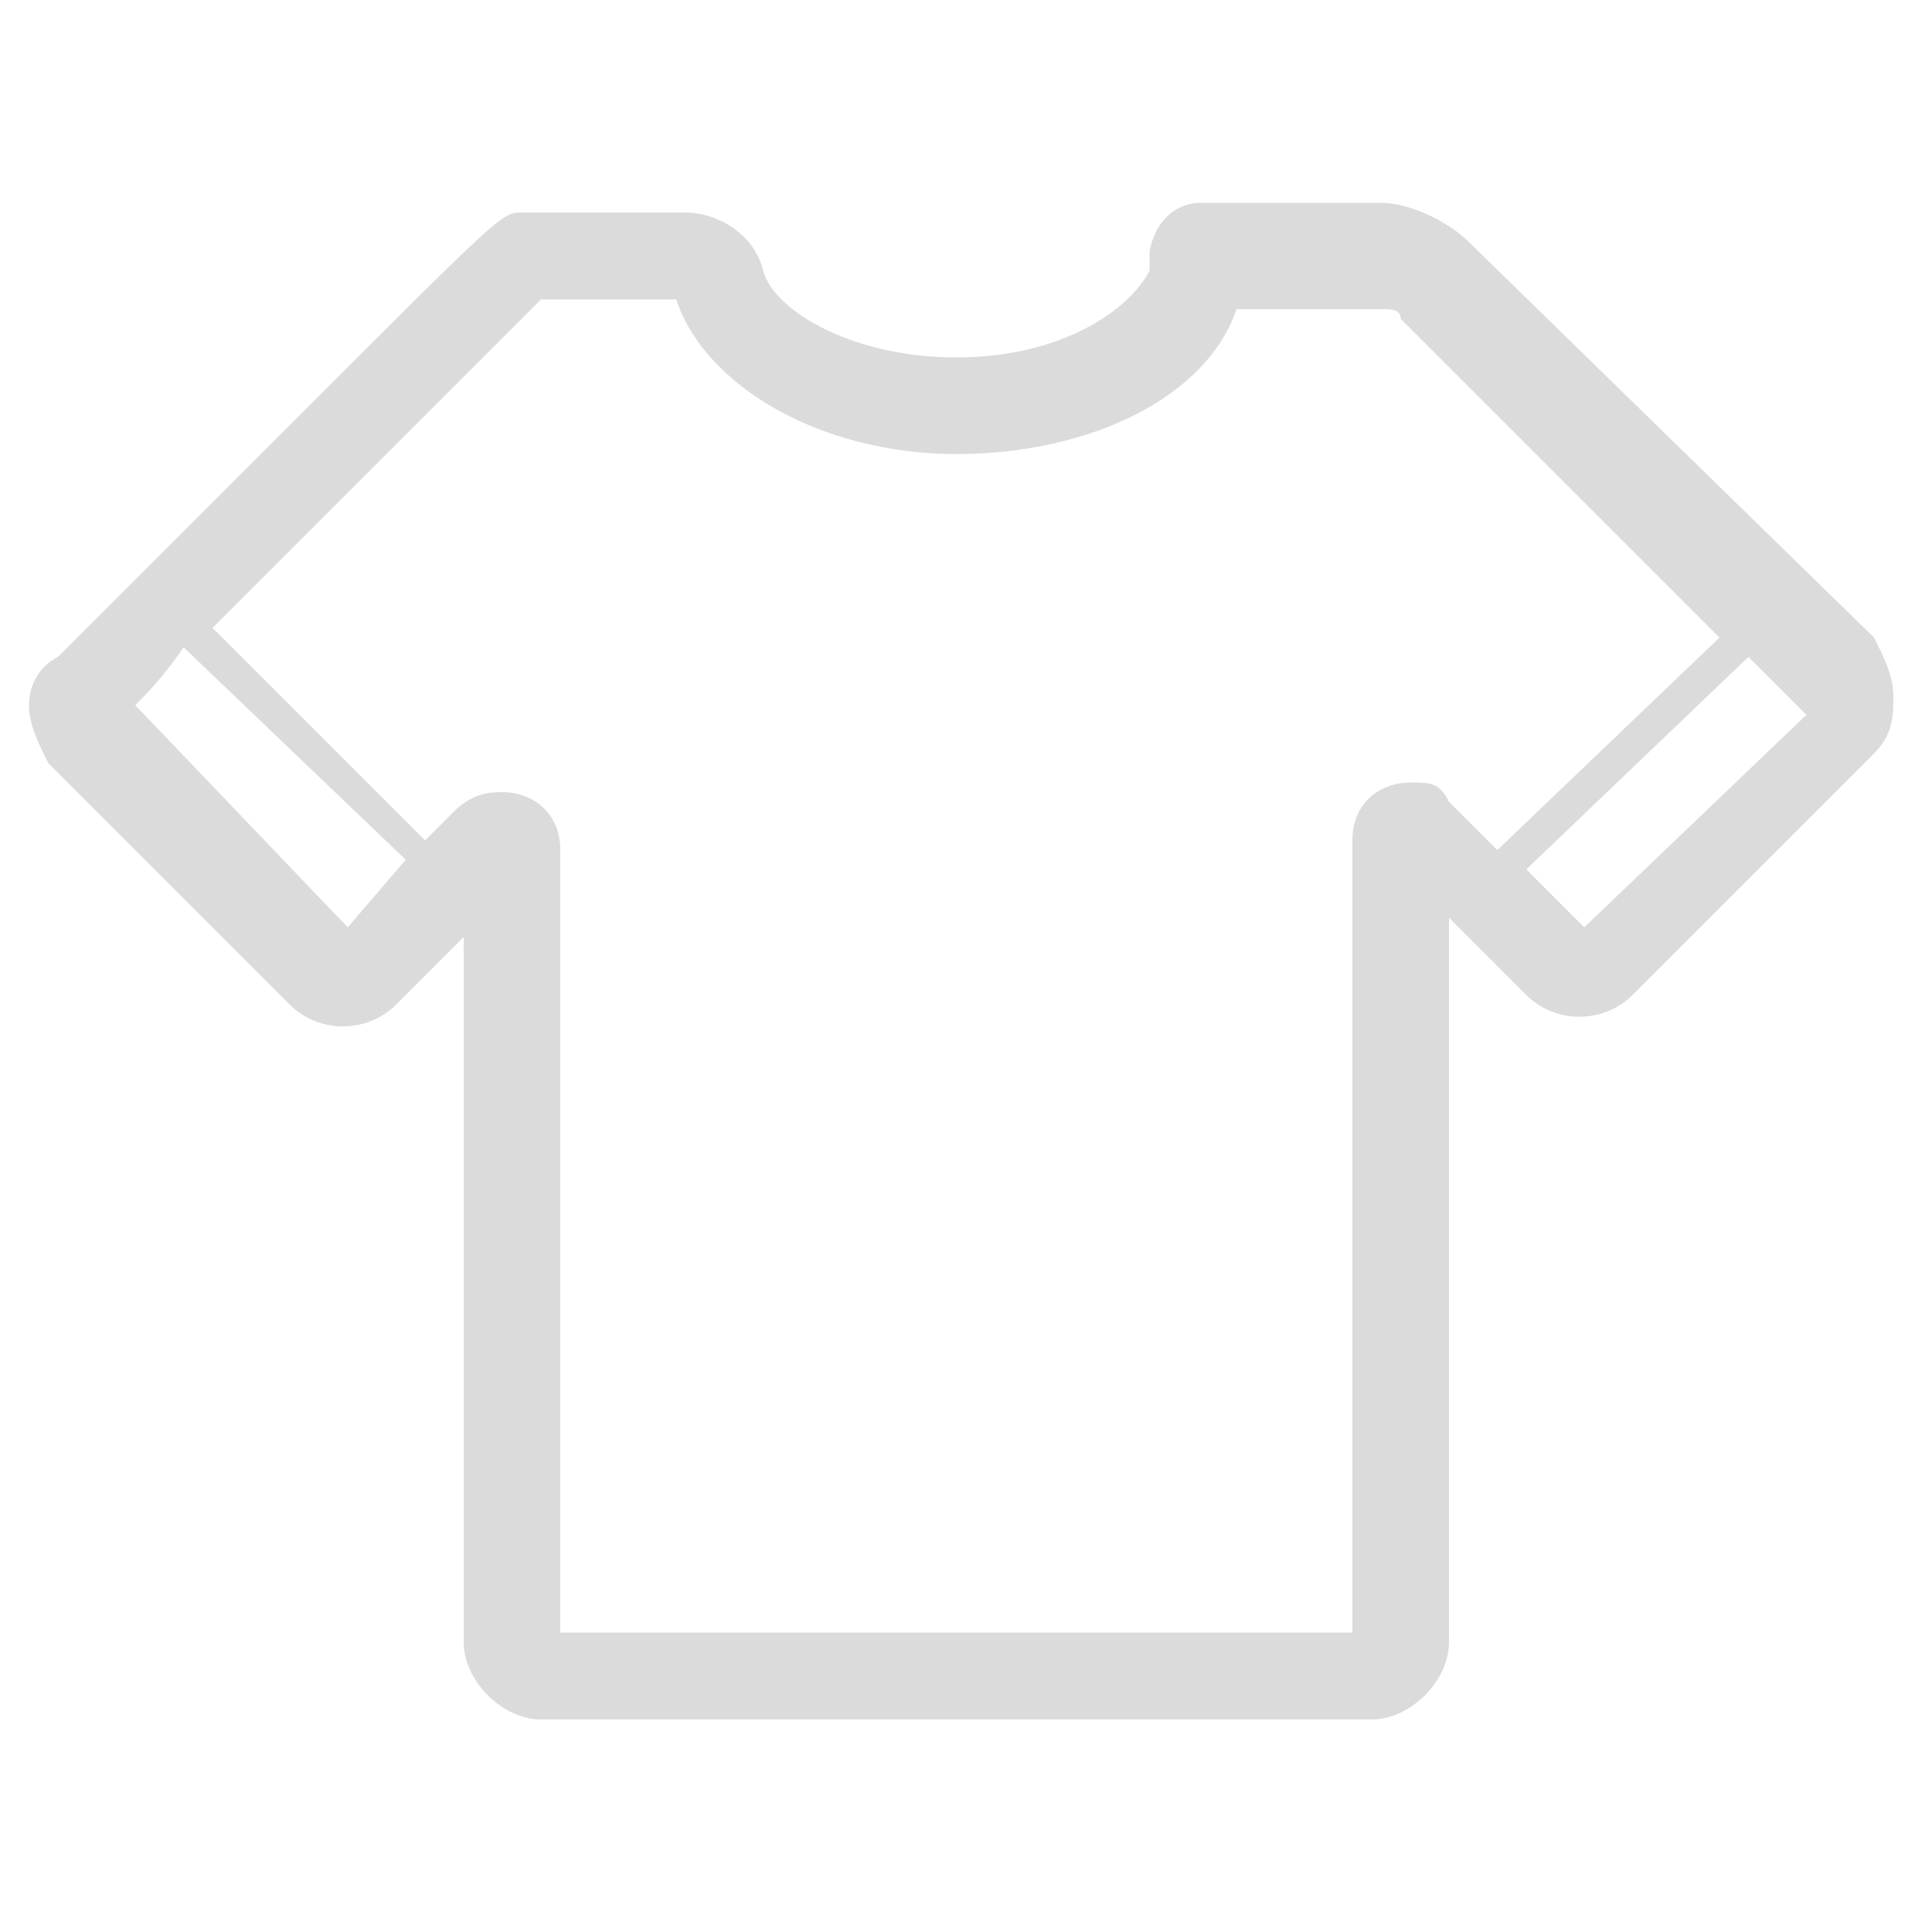 <?xml version="1.0" encoding="utf-8"?>
<!-- Generator: Adobe Illustrator 19.0.0, SVG Export Plug-In . SVG Version: 6.00 Build 0)  -->
<svg version="1.1" id="Layer_1" xmlns="http://www.w3.org/2000/svg" xmlns:xlink="http://www.w3.org/1999/xlink" x="0px" y="0px"
	 viewBox="0 0 20 20" style="enable-background:new 0 0 20 20;" xml:space="preserve">
<style type="text/css">
	.st0{fill:#DBDBDB;}
</style>
<g>
	<g>
		<path class="st0" d="M15.2,2.5c-0.2-0.2-0.6-0.4-0.9-0.4h-1.9c0,0-0.4,0-0.5,0.5c0,0,0,0.1,0,0.2c-0.2,0.4-0.9,0.9-2,0.9
			s-1.9-0.5-2-0.9C7.8,2.4,7.4,2.2,7.1,2.2H5.4c-0.2,0-0.2,0-2.2,2L0.6,6.8C0.4,6.9,0.3,7.1,0.3,7.3c0,0.2,0.1,0.4,0.2,0.6L3,10.4
			c0.3,0.3,0.8,0.3,1.1,0l0.7-0.7V17c0,0.4,0.4,0.8,0.8,0.8h8.6c0.4,0,0.8-0.4,0.8-0.8V9.5l0.8,0.8c0.3,0.3,0.8,0.3,1.1,0l2.5-2.5
			c0.2-0.2,0.2-0.4,0.2-0.6c0-0.2-0.1-0.4-0.2-0.6L15.2,2.5z M3.6,9.6L1.4,7.3C1.5,7.2,1.7,7,1.9,6.7l2.3,2.2L3.6,9.6z M14.6,8.1
			c-0.3,0-0.6,0.2-0.6,0.6v8.2H5.8V8.8c0-0.4-0.3-0.6-0.6-0.6c-0.1,0-0.3,0-0.5,0.2L4.4,8.7L2.2,6.5c1.3-1.3,2.9-2.9,3.4-3.4H7
			C7.3,4,8.5,4.7,9.9,4.7s2.6-0.6,2.9-1.5h1.5c0.1,0,0.2,0,0.2,0.1l3.3,3.3l-2.3,2.2l-0.5-0.5C14.9,8.1,14.8,8.1,14.6,8.1z
			 M16.4,9.6L15.8,9l2.3-2.2l0.6,0.6L16.4,9.6z"/>
	</g>
</g>
</svg>
